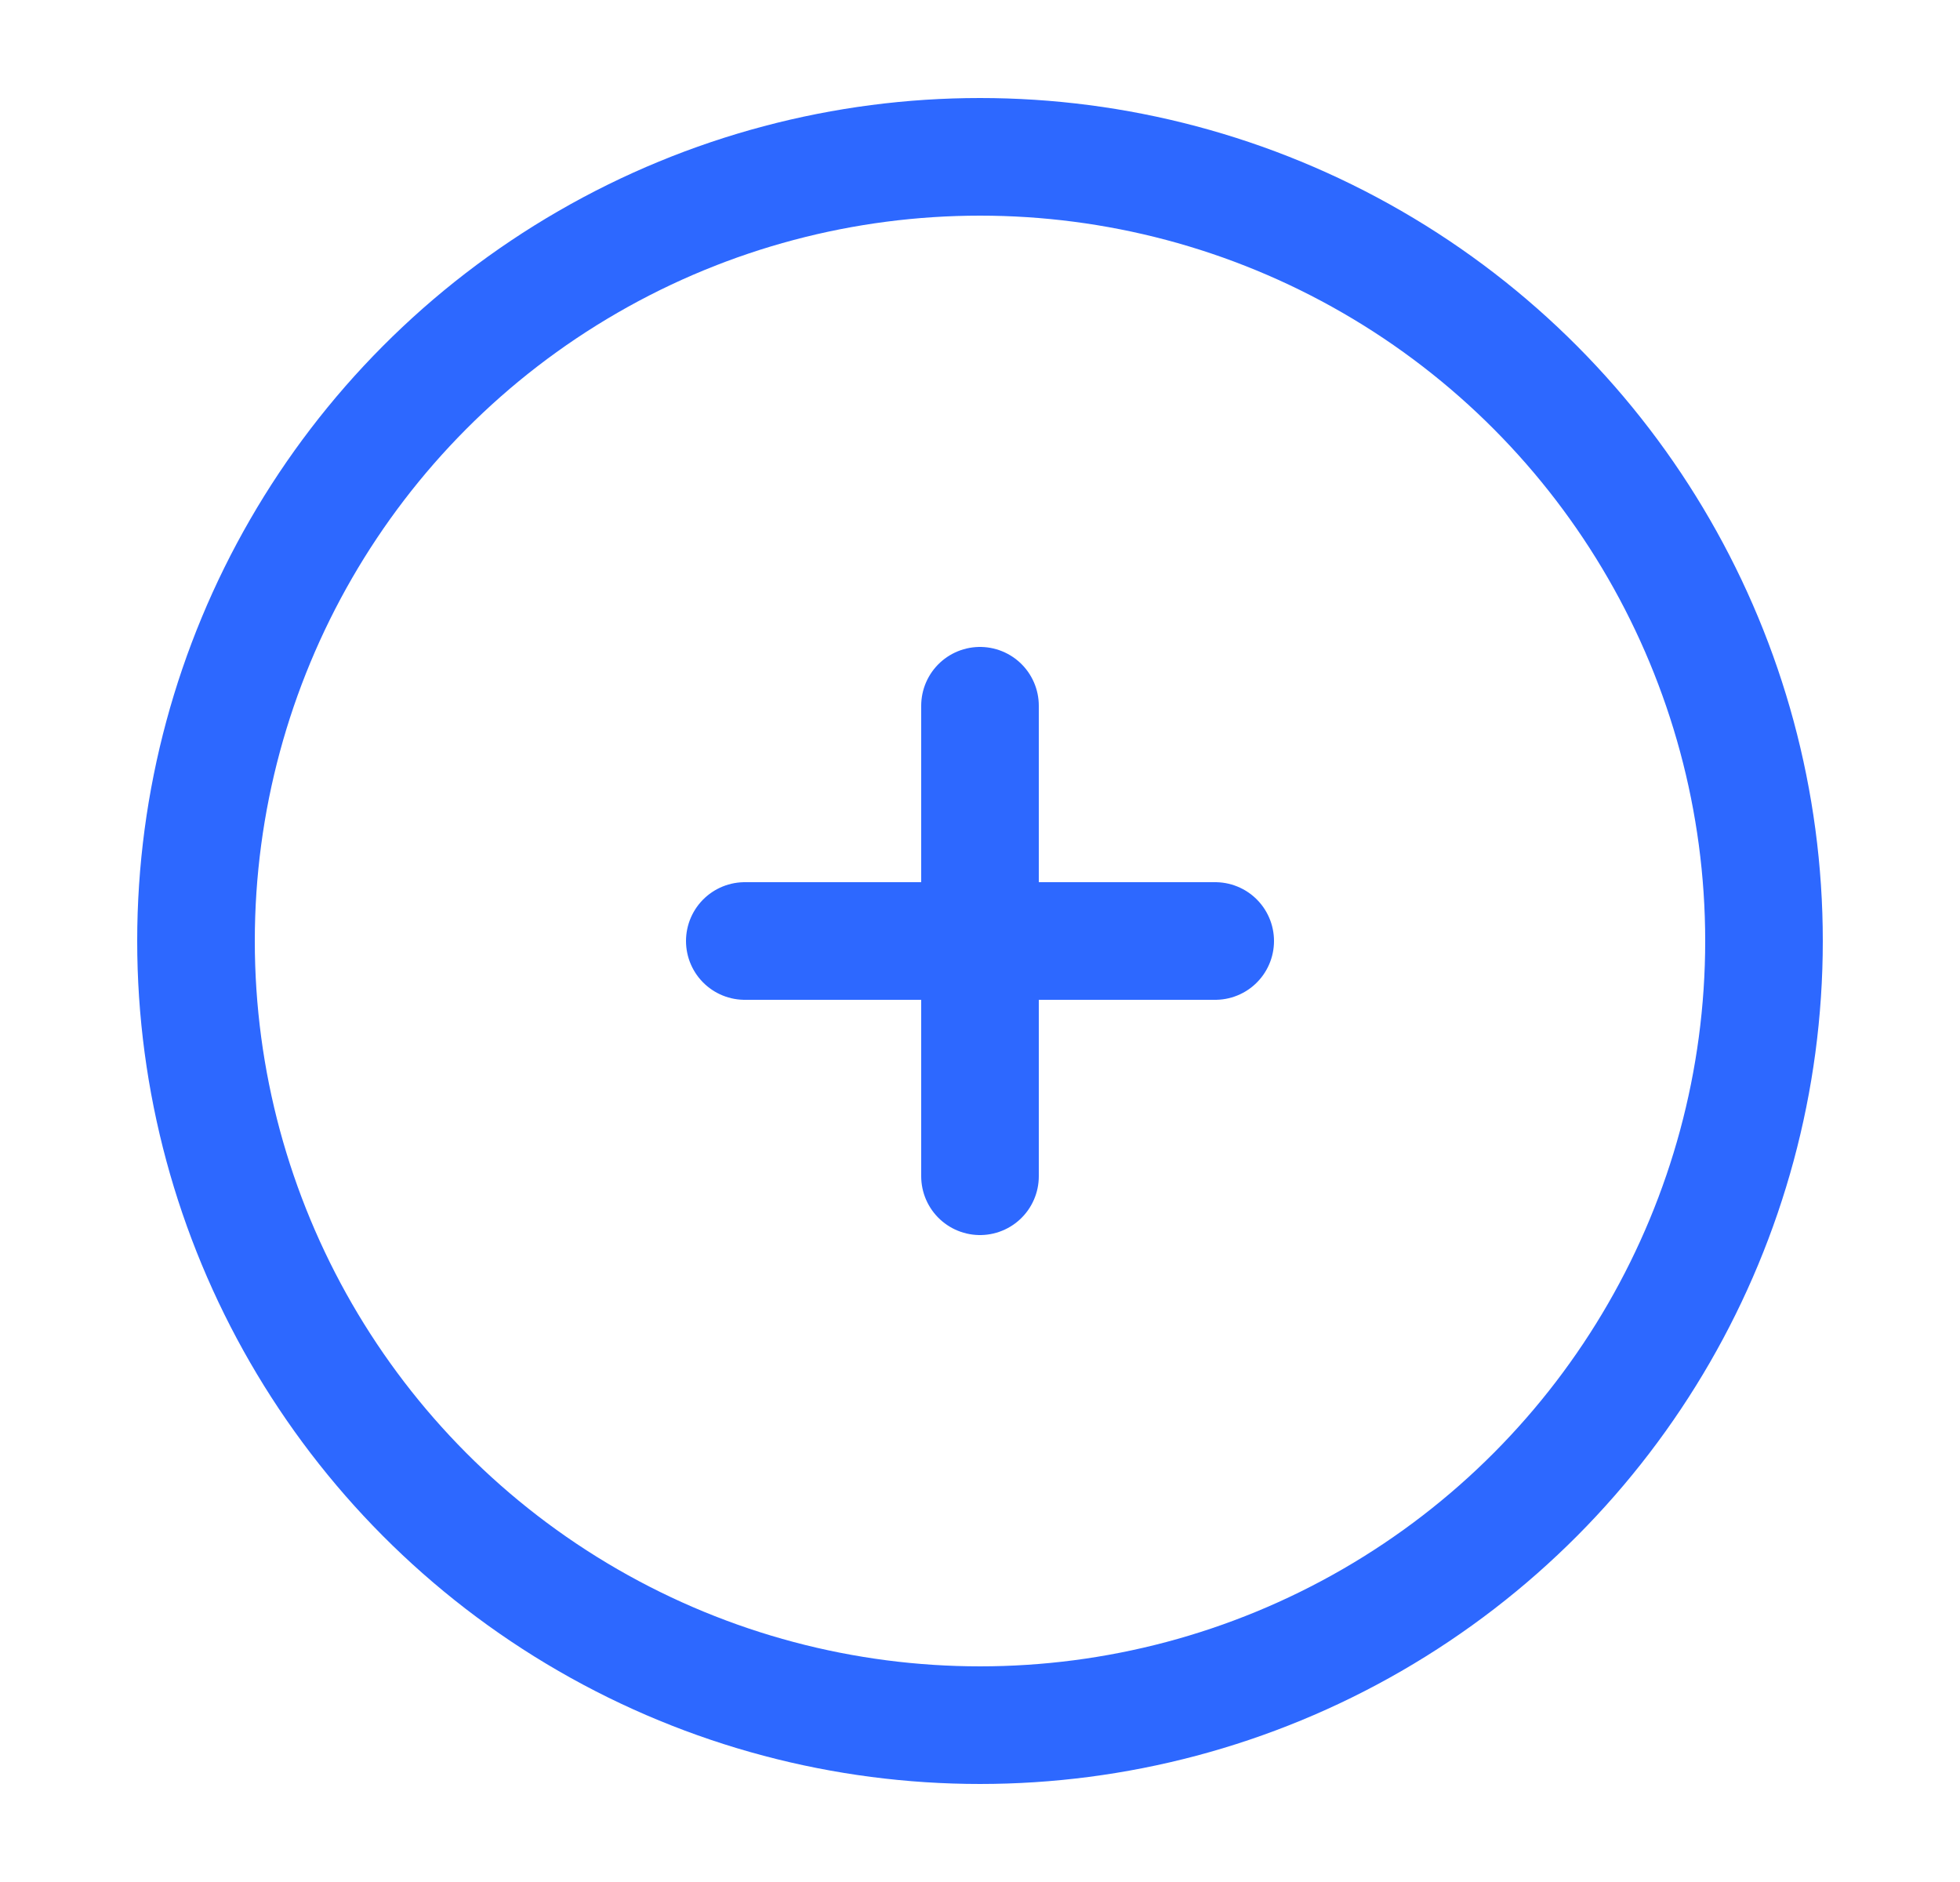 <svg width="25" height="24" viewBox="0 0 25 24" fill="none" xmlns="http://www.w3.org/2000/svg">
<g id="Linear / Essentional, UI / Add Circle">
<circle id="Vector" cx="12.5" cy="12" r="10" stroke="#2D68FF" stroke-width="1.5"/>
<path id="Vector_2" d="M15.5 12L12.5 12M12.5 12L9.5 12M12.5 12L12.5 9M12.5 12L12.5 15" stroke="#2D68FF" stroke-width="1.5" stroke-linecap="round"/>
</g>
</svg>
